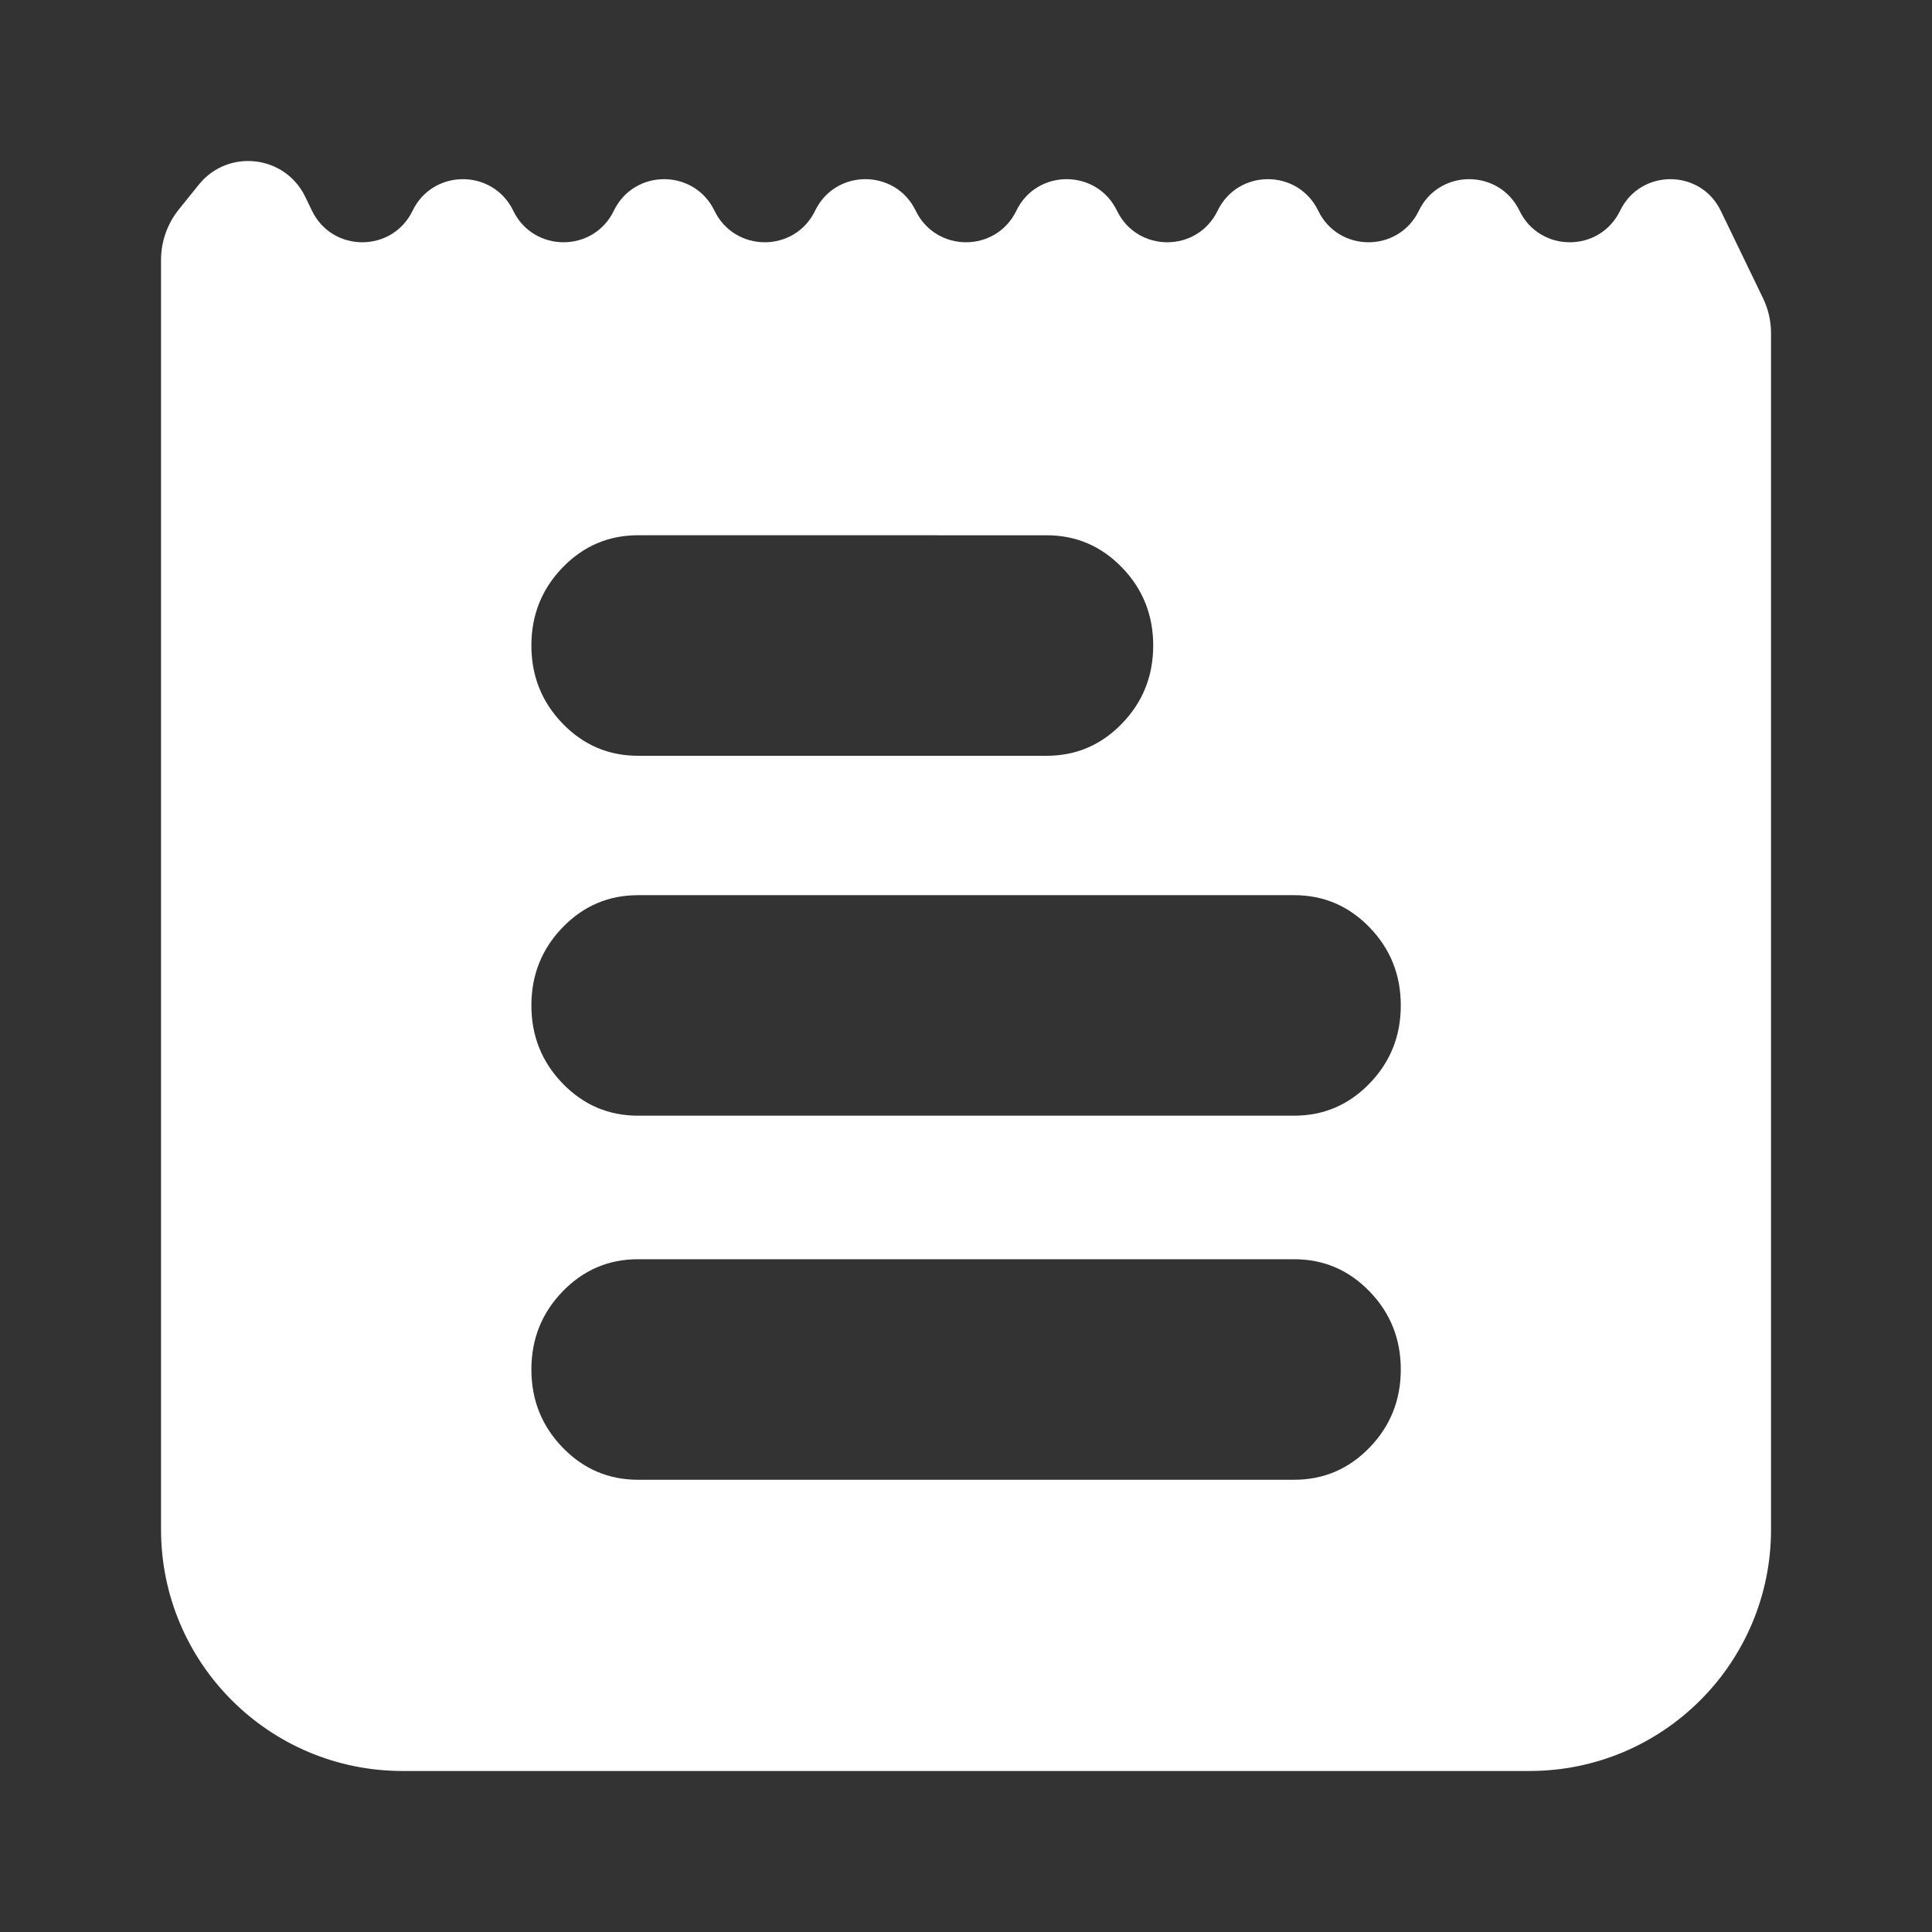 <svg width="88" height="88" viewBox="0 0 88 88" fill="none" xmlns="http://www.w3.org/2000/svg">
<rect x="0" y="0" width="88" height="88" fill="#333333" stroke="none"/>
<g id="note">
<path id="Subtract" fill-rule="evenodd" clip-rule="evenodd" d="M8.147 9.538C7.622 10.19 7.335 11.002 7.335 11.839V69.666C7.335 75.742 12.26 80.666 18.335 80.666H69.668C75.743 80.666 80.668 75.742 80.668 69.666V15.176C80.668 14.623 80.543 14.077 80.302 13.579L78.377 9.598C77.45 7.682 74.72 7.682 73.793 9.598C72.866 11.514 70.137 11.514 69.21 9.598C68.283 7.682 65.553 7.682 64.627 9.598C63.7 11.514 60.97 11.514 60.043 9.598C59.116 7.682 56.387 7.682 55.46 9.598C54.533 11.514 51.803 11.514 50.877 9.598C49.95 7.682 47.22 7.682 46.293 9.598C45.366 11.514 42.637 11.514 41.71 9.598C40.783 7.682 38.053 7.682 37.127 9.598C36.2 11.514 33.47 11.514 32.543 9.598C31.616 7.682 28.887 7.682 27.96 9.598C27.033 11.514 24.303 11.514 23.377 9.598C22.45 7.682 19.72 7.682 18.793 9.598C17.866 11.514 15.137 11.514 14.21 9.598L13.903 8.963C12.981 7.056 10.387 6.76 9.057 8.409L8.147 9.538ZM29.062 34.425L47.669 34.425C49.013 34.425 50.159 33.935 51.106 32.956C52.053 31.977 52.527 30.793 52.527 29.403C52.527 28.013 52.053 26.828 51.106 25.849C50.159 24.87 49.013 24.381 47.669 24.381L29.062 24.38C27.718 24.38 26.572 24.87 25.625 25.849C24.678 26.828 24.204 28.013 24.204 29.403C24.204 30.792 24.678 31.977 25.625 32.956C26.572 33.935 27.718 34.425 29.062 34.425ZM58.946 50.818H29.062C27.718 50.818 26.572 50.328 25.625 49.349C24.678 48.37 24.204 47.186 24.204 45.796C24.204 44.406 24.678 43.222 25.625 42.242C26.572 41.263 27.718 40.774 29.062 40.774H58.946C60.29 40.774 61.436 41.263 62.383 42.242C63.331 43.222 63.804 44.406 63.804 45.796C63.804 47.186 63.331 48.37 62.383 49.349C61.436 50.328 60.29 50.818 58.946 50.818ZM58.946 67.401H29.062C27.718 67.401 26.572 66.911 25.625 65.932C24.678 64.953 24.204 63.768 24.204 62.379C24.204 60.989 24.678 59.804 25.625 58.825C26.572 57.846 27.718 57.356 29.062 57.356H58.946C60.29 57.356 61.436 57.846 62.383 58.825C63.331 59.804 63.804 60.989 63.804 62.379C63.804 63.768 63.331 64.953 62.383 65.932C61.436 66.911 60.29 67.401 58.946 67.401Z" fill="white"/>
</g>
</svg>
